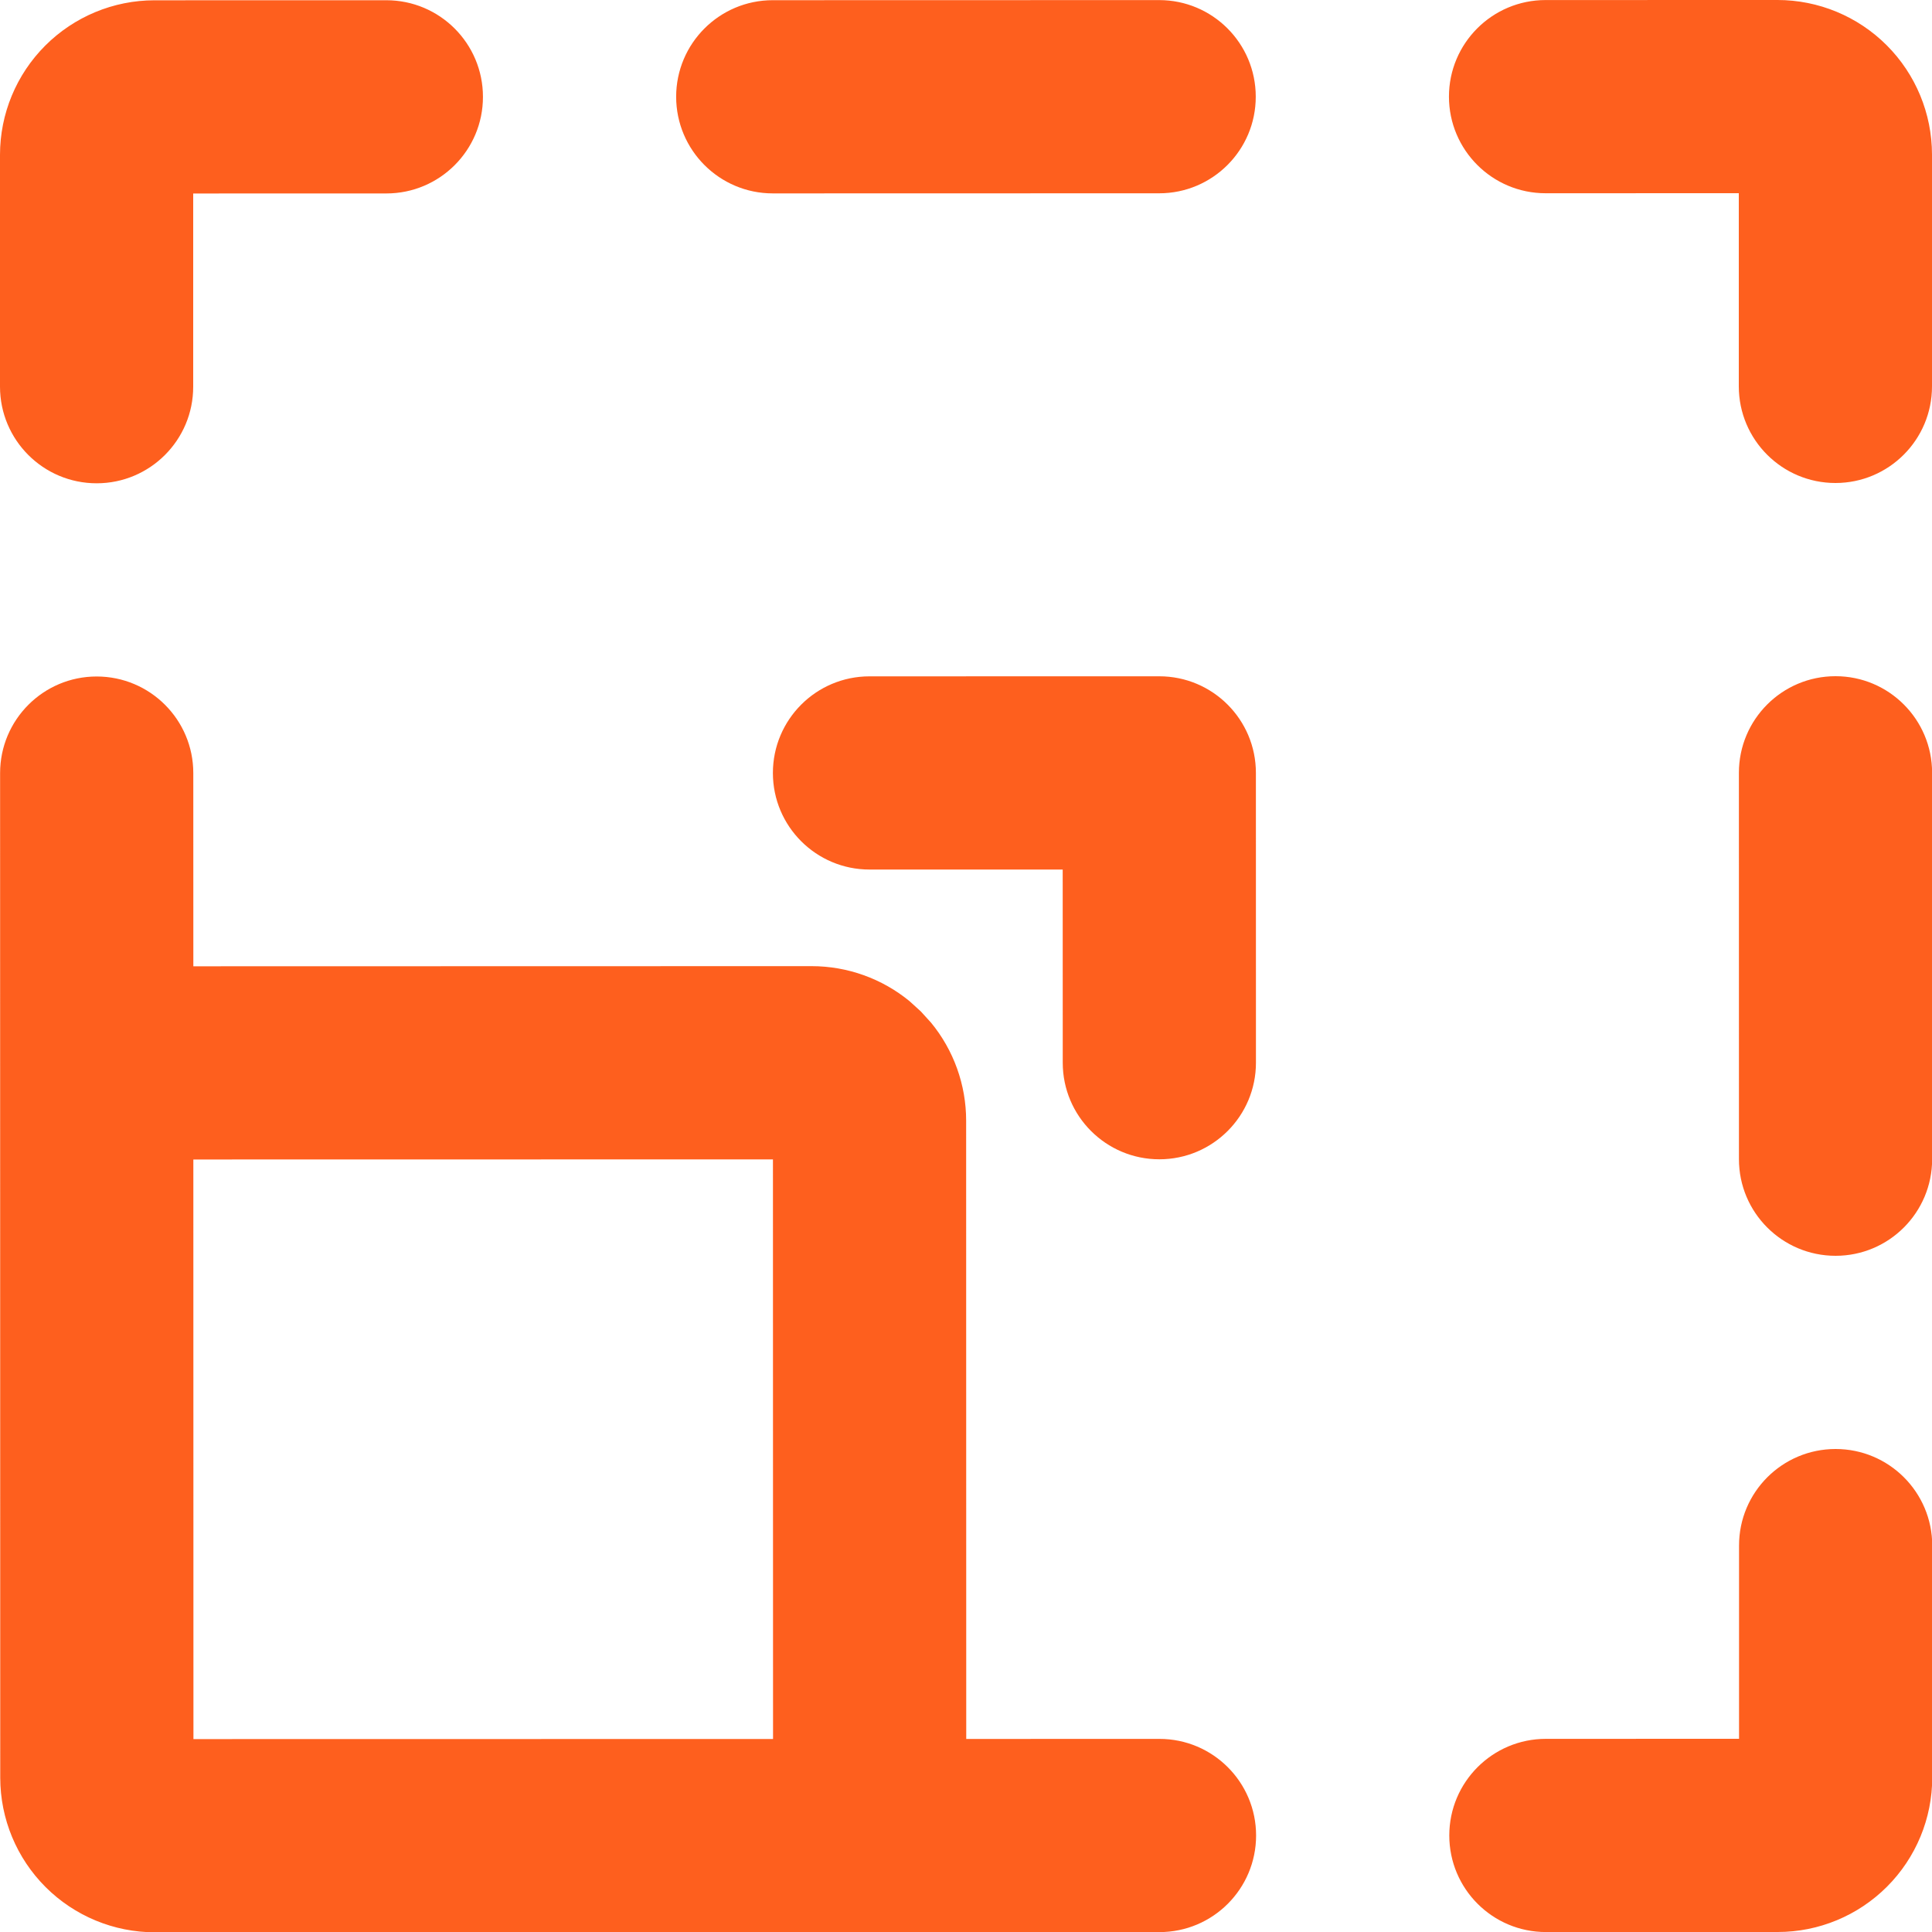 <svg xmlns="http://www.w3.org/2000/svg" width="40" height="40" viewBox="0 0 40 40" fill="none">
  <path d="M4.005 36.006L16.005 36.004L16.003 24.004L4.003 24.006L4.005 36.006ZM36.003 24L36.002 16C36.002 14.896 36.897 14 38.002 14C39.106 13.999 40.002 14.895 40.002 15.999L40.003 23.999C40.003 25.104 39.108 26 38.004 26C36.899 26 36.003 25.105 36.003 24ZM22.003 22.003L22.002 18.003L18.002 18.003C16.898 18.003 16.002 17.108 16.002 16.004C16.002 14.899 16.897 14.003 18.002 14.003L24.002 14.002C25.106 14.002 26.002 14.897 26.002 16.002L26.003 22.002C26.003 23.106 25.108 24.002 24.003 24.002C22.899 24.002 22.003 23.107 22.003 22.003ZM0 8.006L-0 3.206C-0 2.357 0.337 1.544 0.937 0.944C1.537 0.344 2.35 0.006 3.198 0.006L7.999 0.005C9.104 0.005 9.999 0.9 9.999 2.005C10 3.109 9.104 4.005 8 4.005L4 4.006L4 8.006C4.001 9.11 3.105 10.006 2.001 10.006C0.896 10.006 0.001 9.111 0 8.006ZM23.999 0.002C25.104 0.002 25.999 0.897 25.999 2.002C26 3.106 25.104 4.002 24 4.002L16 4.004C14.895 4.004 14 3.108 13.999 2.004C13.999 0.899 14.895 0.004 15.999 0.004L23.999 0.002ZM40.005 36.8C40.005 37.649 39.668 38.462 39.068 39.062C38.468 39.662 37.655 40 36.807 40L32.006 40.001C30.901 40.001 30.006 39.106 30.006 38.001C30.006 36.897 30.901 36.001 32.005 36.001L36.005 36L36.005 32C36.004 30.895 36.9 30 38.004 30C39.109 30 40.004 30.895 40.005 31.999L40.005 36.8ZM20.005 36.003L24.005 36.002C25.11 36.002 26.006 36.897 26.006 38.002C26.006 39.106 25.111 40.002 24.006 40.002L3.205 40.006C2.357 40.006 1.543 39.669 0.943 39.069C0.343 38.469 0.006 37.656 0.005 36.807L0.002 16.006C0.002 14.902 0.897 14.006 2.001 14.006C3.106 14.006 4.002 14.901 4.002 16.006L4.003 20.006L16.803 20.003C17.546 20.003 18.262 20.261 18.831 20.728L19.065 20.941L19.278 21.175C19.745 21.744 20.003 22.46 20.003 23.202L20.005 36.003ZM40 7.999C40.001 9.104 39.105 10 38.001 10C36.896 10 36.001 9.105 36 8L36 4L32 4.001C30.895 4.001 30 3.106 29.999 2.001C29.999 0.897 30.895 0.001 31.999 0.001L36.8 -7.52916e-05C37.648 -1.6333e-05 38.462 0.337 39.062 0.937C39.662 1.537 39.999 2.35 40 3.199L40 7.999Z" fill="#FE5F1E"/>
</svg>